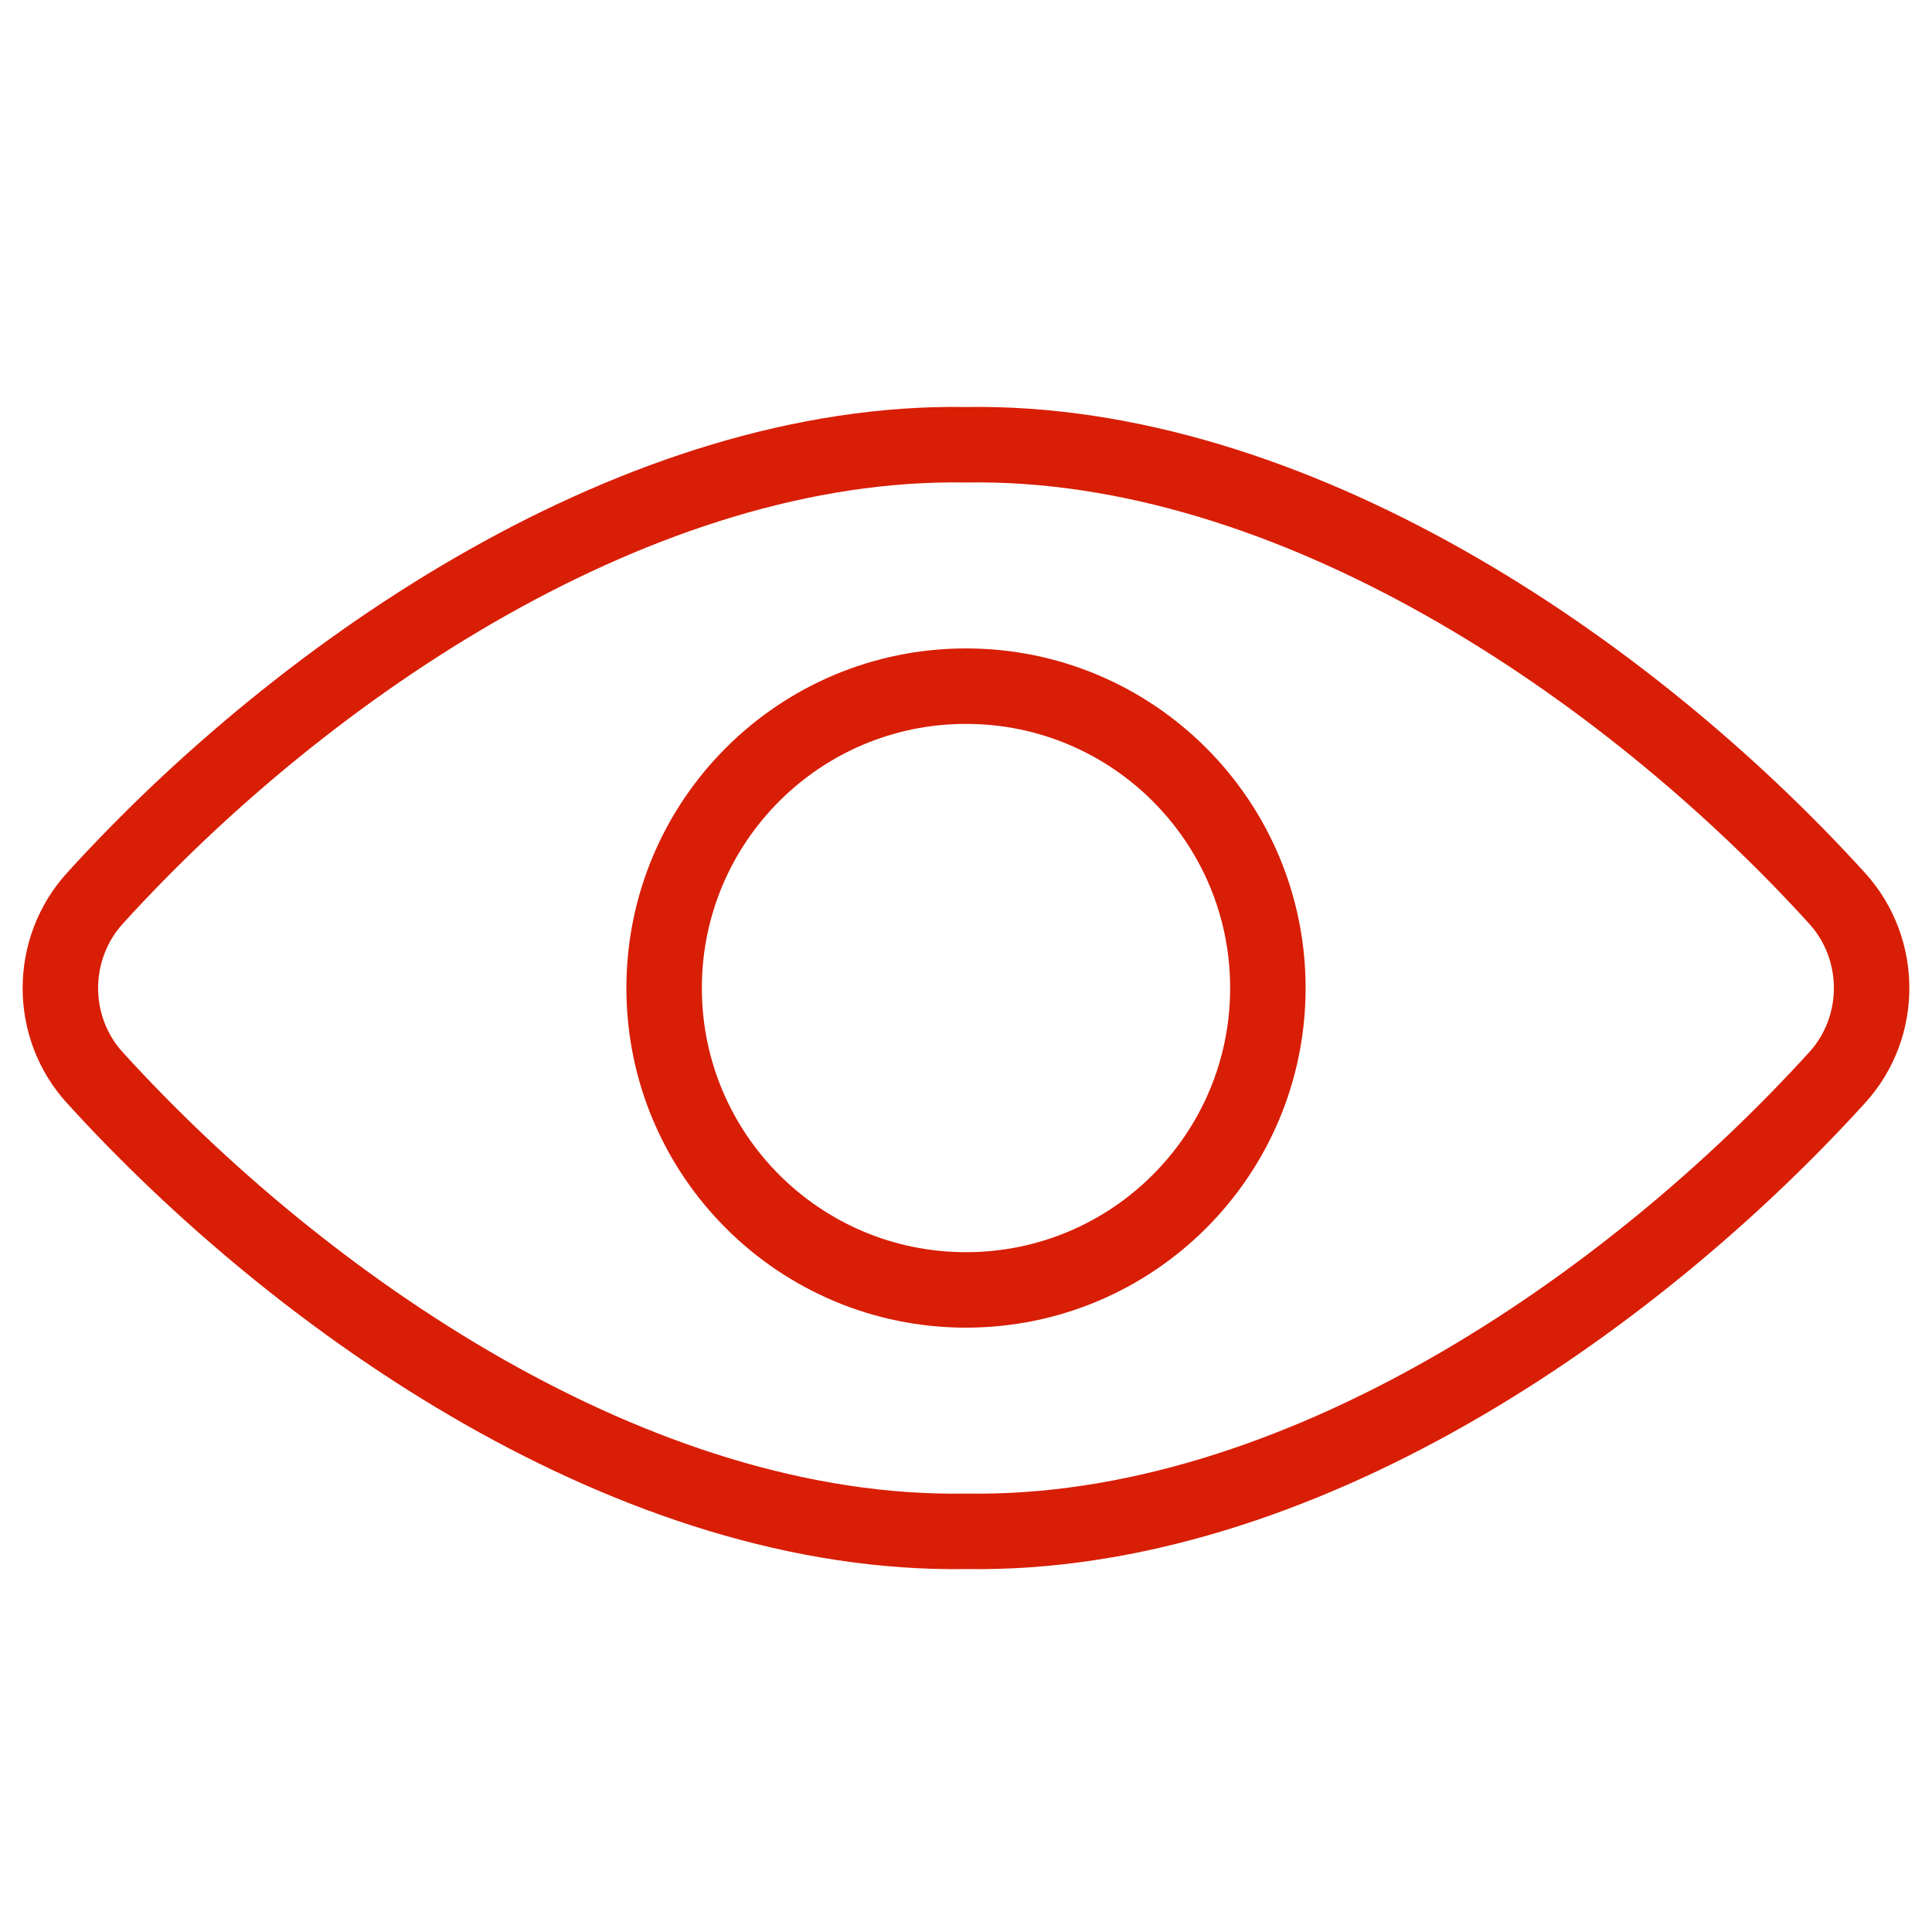 <svg width="64" height="64" xmlns="http://www.w3.org/2000/svg"><g stroke="#D81E05" stroke-width="2.5" fill="none" fill-rule="evenodd" stroke-linecap="round" stroke-linejoin="round"><path d="M32 14.733c-10.75-.182-21.87 7.336-28.856 15.024-1.52 1.674-1.528 4.261-.008 5.936C9.981 43.223 21.056 50.909 32 50.727c10.944.182 22.019-7.504 28.861-15.034 1.523-1.675 1.515-4.262-.005-5.936C53.869 22.069 42.749 14.55 32 14.733z"/><path d="M42 32.73c0 5.522-4.477 10-10 10s-10-4.478-10-10c0-5.524 4.477-10 10-10s10 4.476 10 10z"/></g></svg>